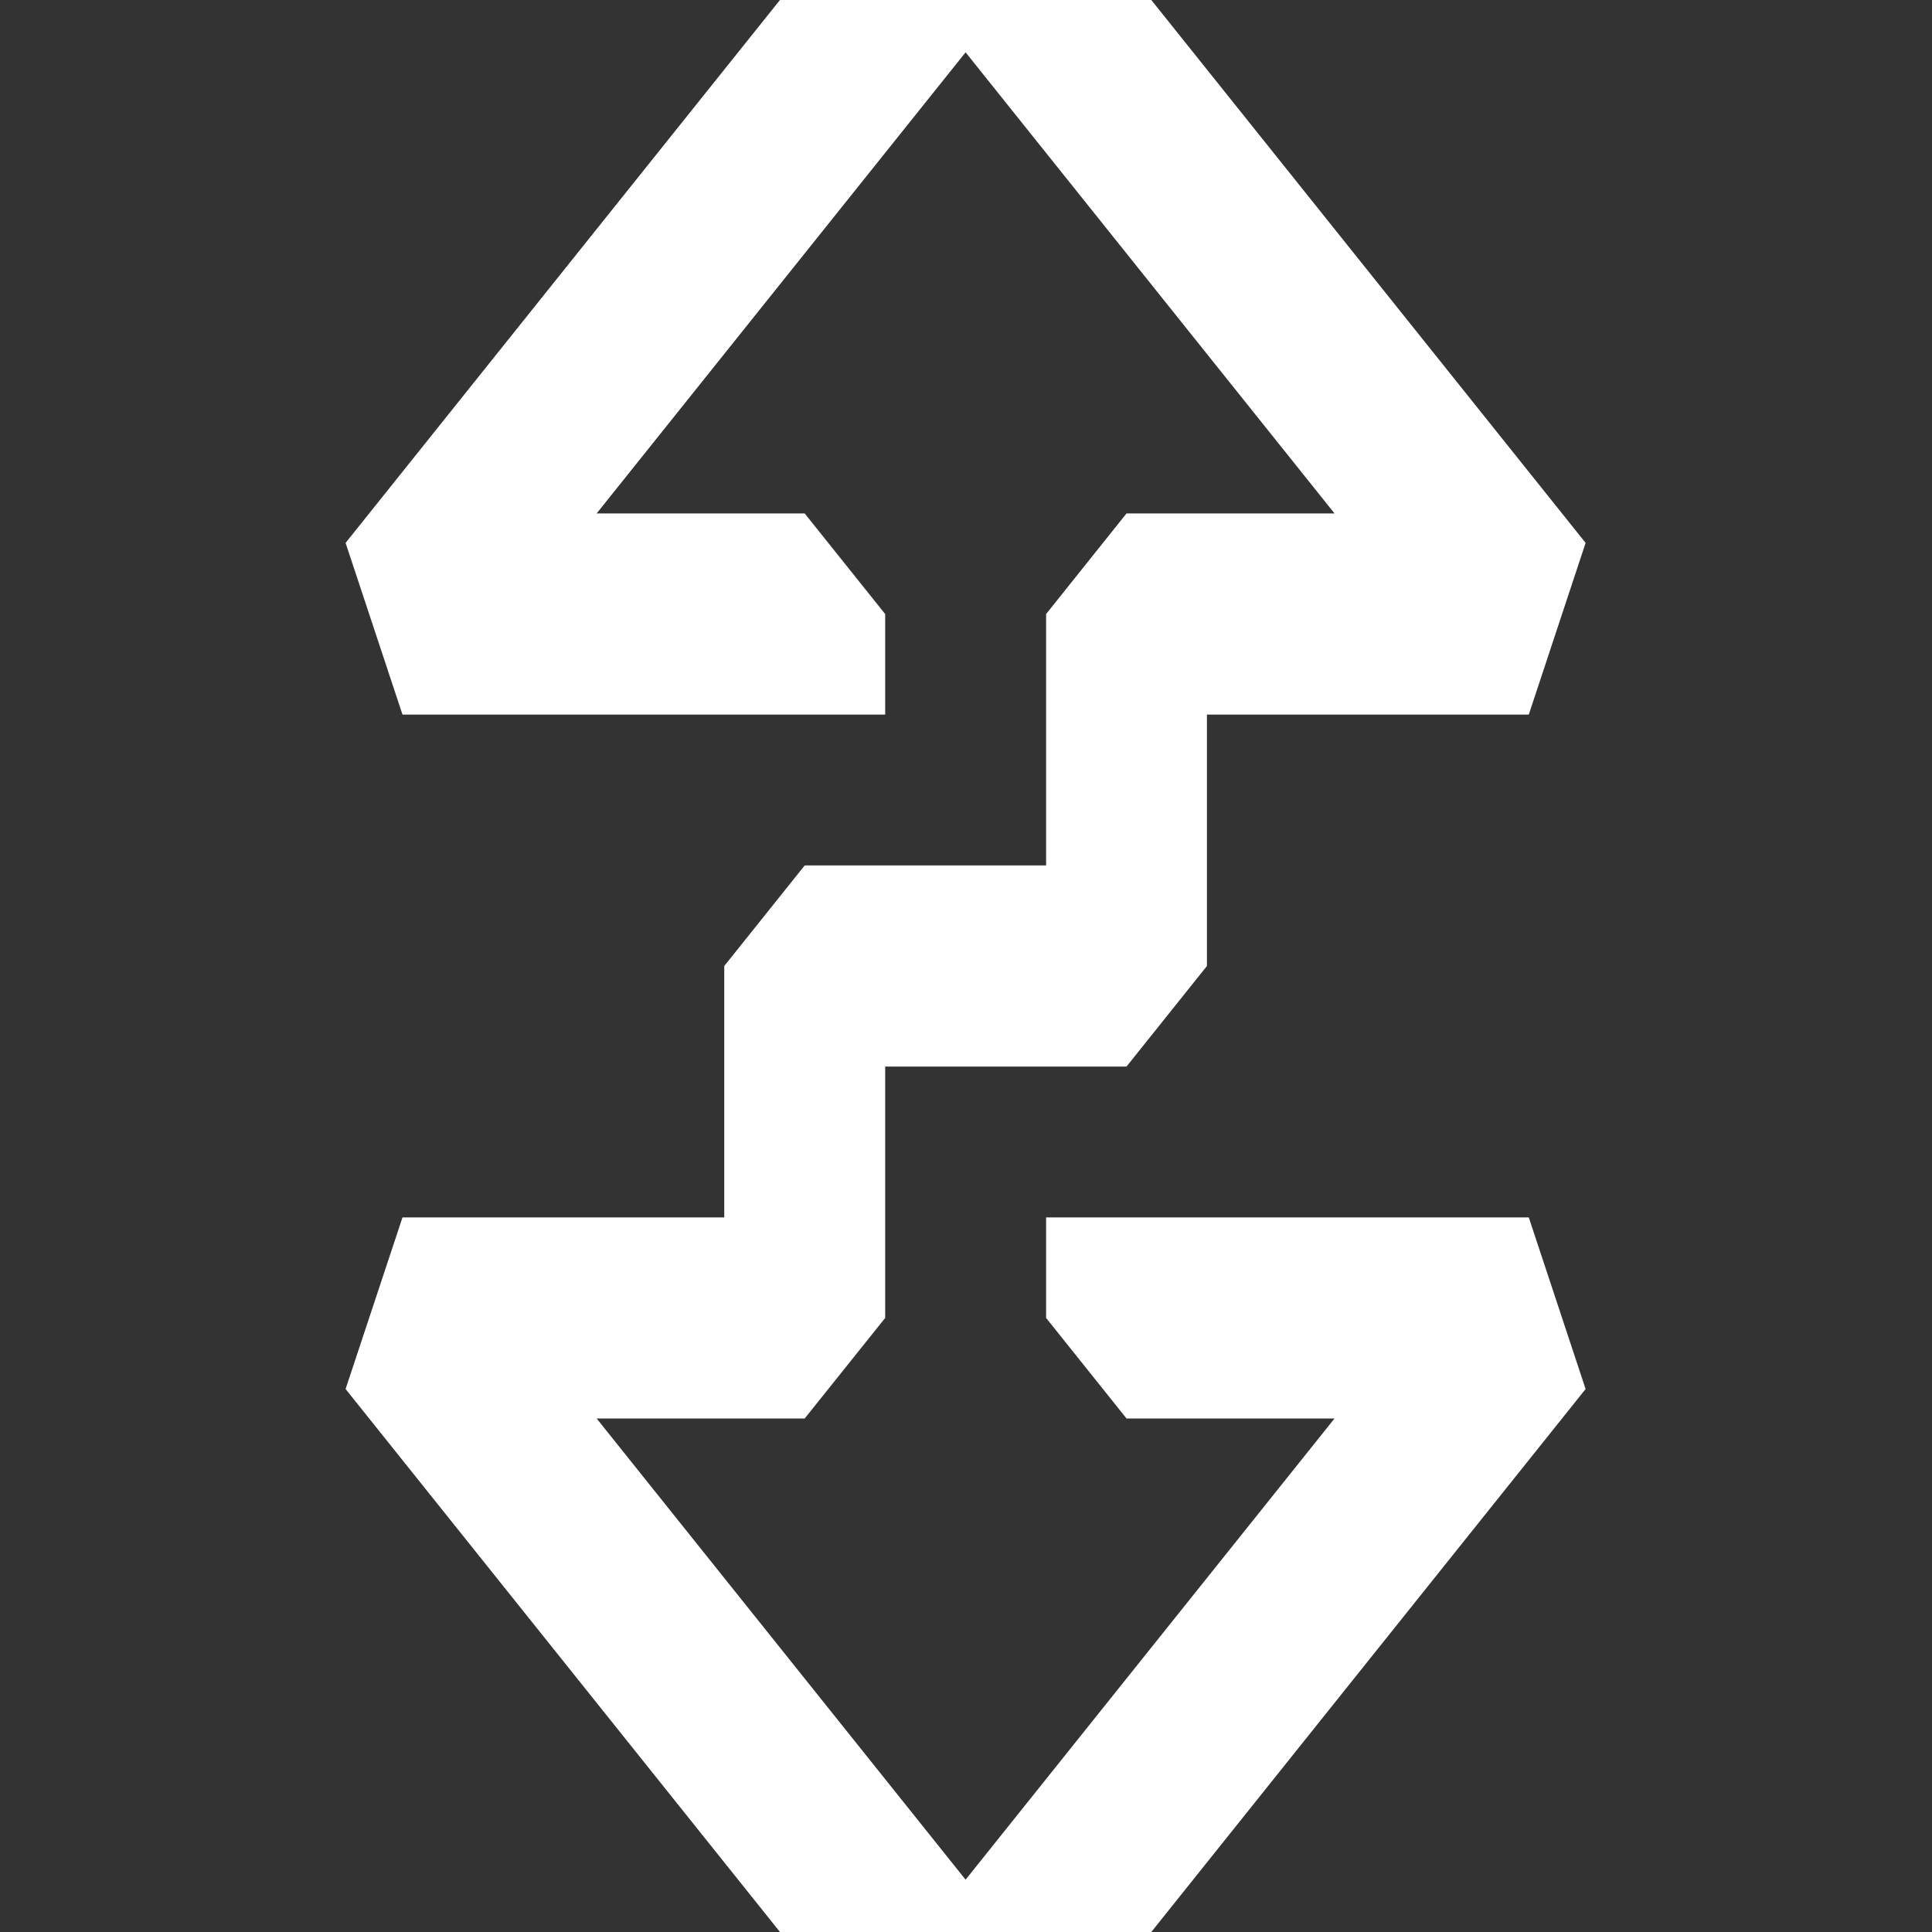 <svg width="24" height="24" viewBox="0 0 24 24" fill="none" xmlns="http://www.w3.org/2000/svg">
<rect x="0" y="0" width="24" height="24" fill="#333333" stroke="none"/>
<g clip-path="url(#clip0_83_19)">
<path fill-rule="evenodd" clip-rule="evenodd" d="M7.412 6.378H9.996L10.996 7.628V8.877H5L4.293 6.744L11.289 -2H12.702L19.697 6.744L18.991 8.877H14.993V12L13.994 13.249H10.996V16.372L9.996 17.621H7.412L11.995 23.35L16.578 17.621H13.994L12.995 16.372V15.123H18.991L19.697 17.255L12.702 26H11.289L4.293 17.255L5 15.123H8.997V12L9.996 10.751H12.995V7.628L13.994 6.378H16.578L11.995 0.65L7.412 6.378Z" fill="white"/>
</g>
<defs>
<clipPath id="clip0_83_19">
<rect width="24" height="24" fill="white"/>
</clipPath>
</defs>
</svg>
